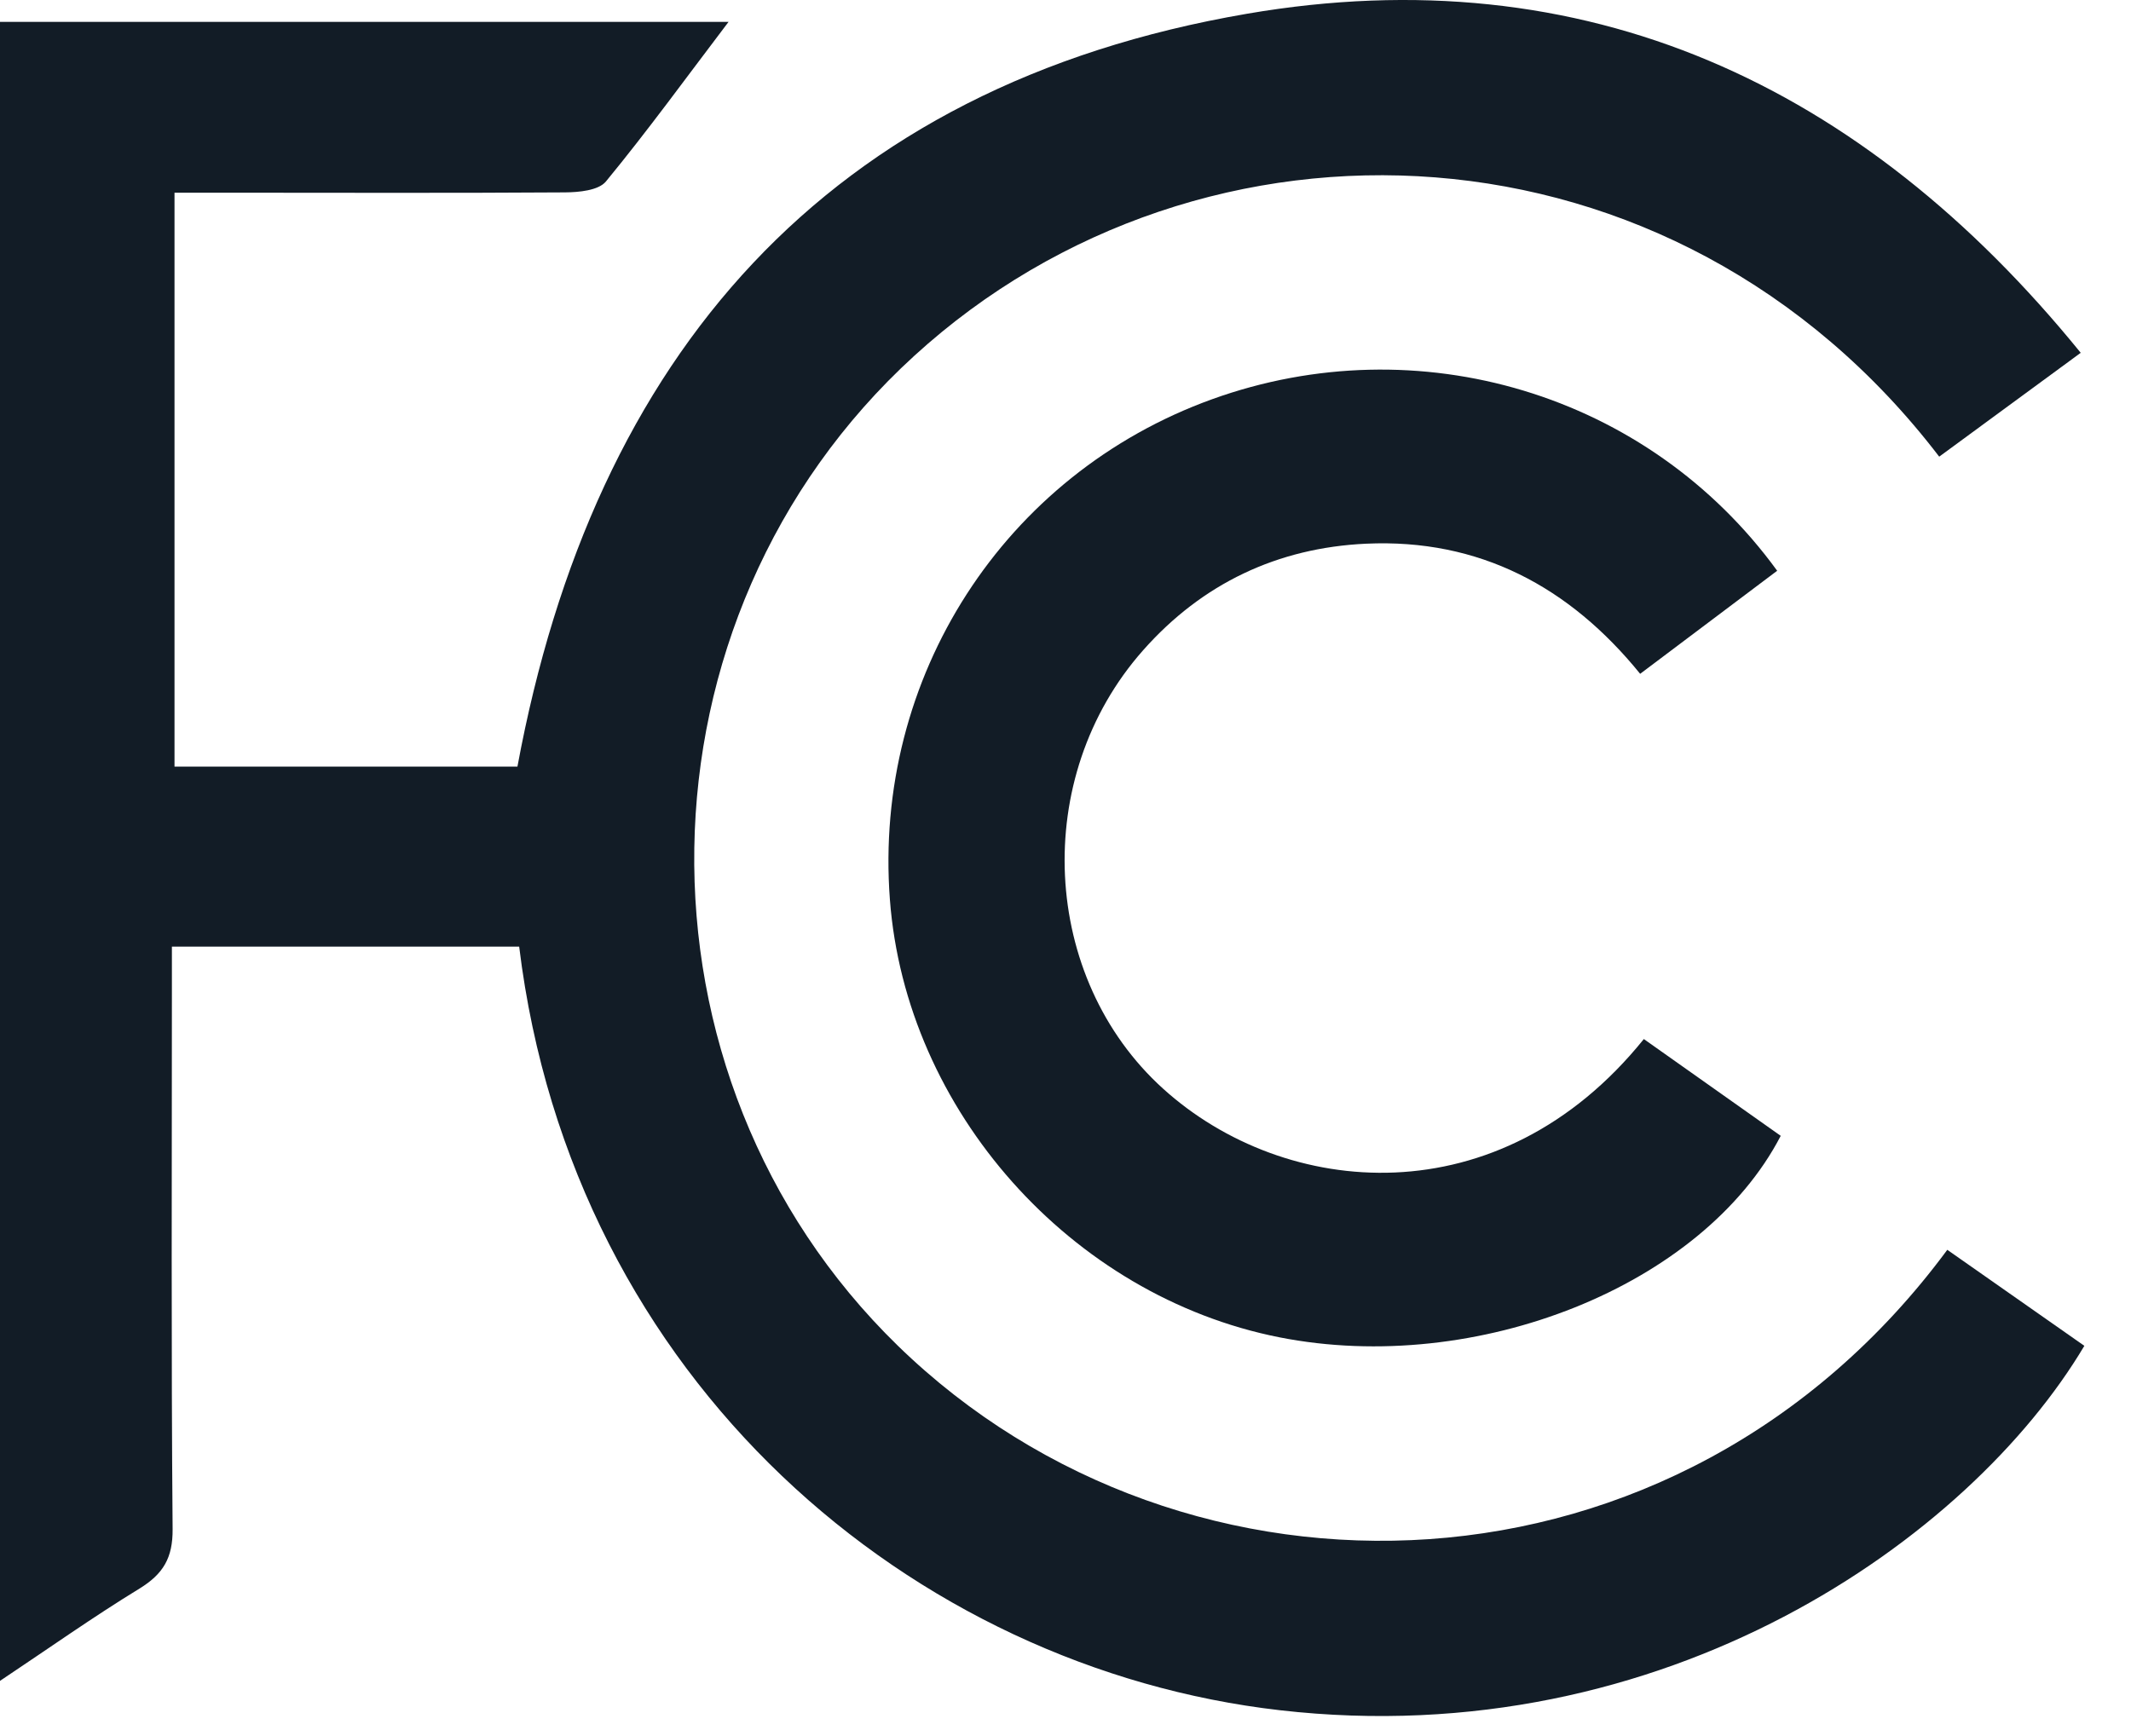 <svg width="27" height="22" viewBox="0 0 27 22" fill="none" xmlns="http://www.w3.org/2000/svg">
<path d="M24.672 15.838C25.267 16.255 25.839 16.656 26.409 17.055C24.958 19.495 21.099 22.233 16.216 21.673C11.573 21.141 7.252 17.516 6.578 11.996H2.178C2.178 12.201 2.178 12.372 2.178 12.543C2.178 14.821 2.168 17.1 2.187 19.378C2.19 19.743 2.068 19.946 1.768 20.131C1.184 20.488 0.625 20.884 0 21.301V0.277H9.231C8.697 0.98 8.207 1.656 7.677 2.3C7.583 2.414 7.333 2.437 7.156 2.438C5.709 2.448 4.263 2.442 2.817 2.442C2.627 2.442 2.436 2.442 2.211 2.442V9.715H6.556C7.521 4.504 10.474 1.087 15.801 0.174C20.084 -0.561 23.594 1.062 26.363 4.471C25.739 4.929 25.154 5.359 24.57 5.787C21.21 1.393 15.24 1.169 11.582 4.511C7.942 7.836 7.864 13.634 11.376 17.054C15.017 20.598 21.264 20.45 24.672 15.839V15.838Z" fill="#121C26"/>
<path d="M20.827 13.167C21.42 13.586 21.992 13.991 22.562 14.394C21.577 16.294 18.709 17.441 16.209 16.947C13.568 16.424 11.476 14.072 11.275 11.399C11.062 8.584 12.721 6.011 15.358 5.059C17.967 4.118 20.883 4.985 22.517 7.233C21.951 7.658 21.383 8.085 20.781 8.539C19.886 7.435 18.742 6.824 17.308 6.89C16.189 6.942 15.233 7.393 14.483 8.241C13.055 9.854 13.188 12.395 14.736 13.796C16.28 15.194 18.998 15.441 20.828 13.167H20.827Z" fill="#121C26"/>
</svg>
